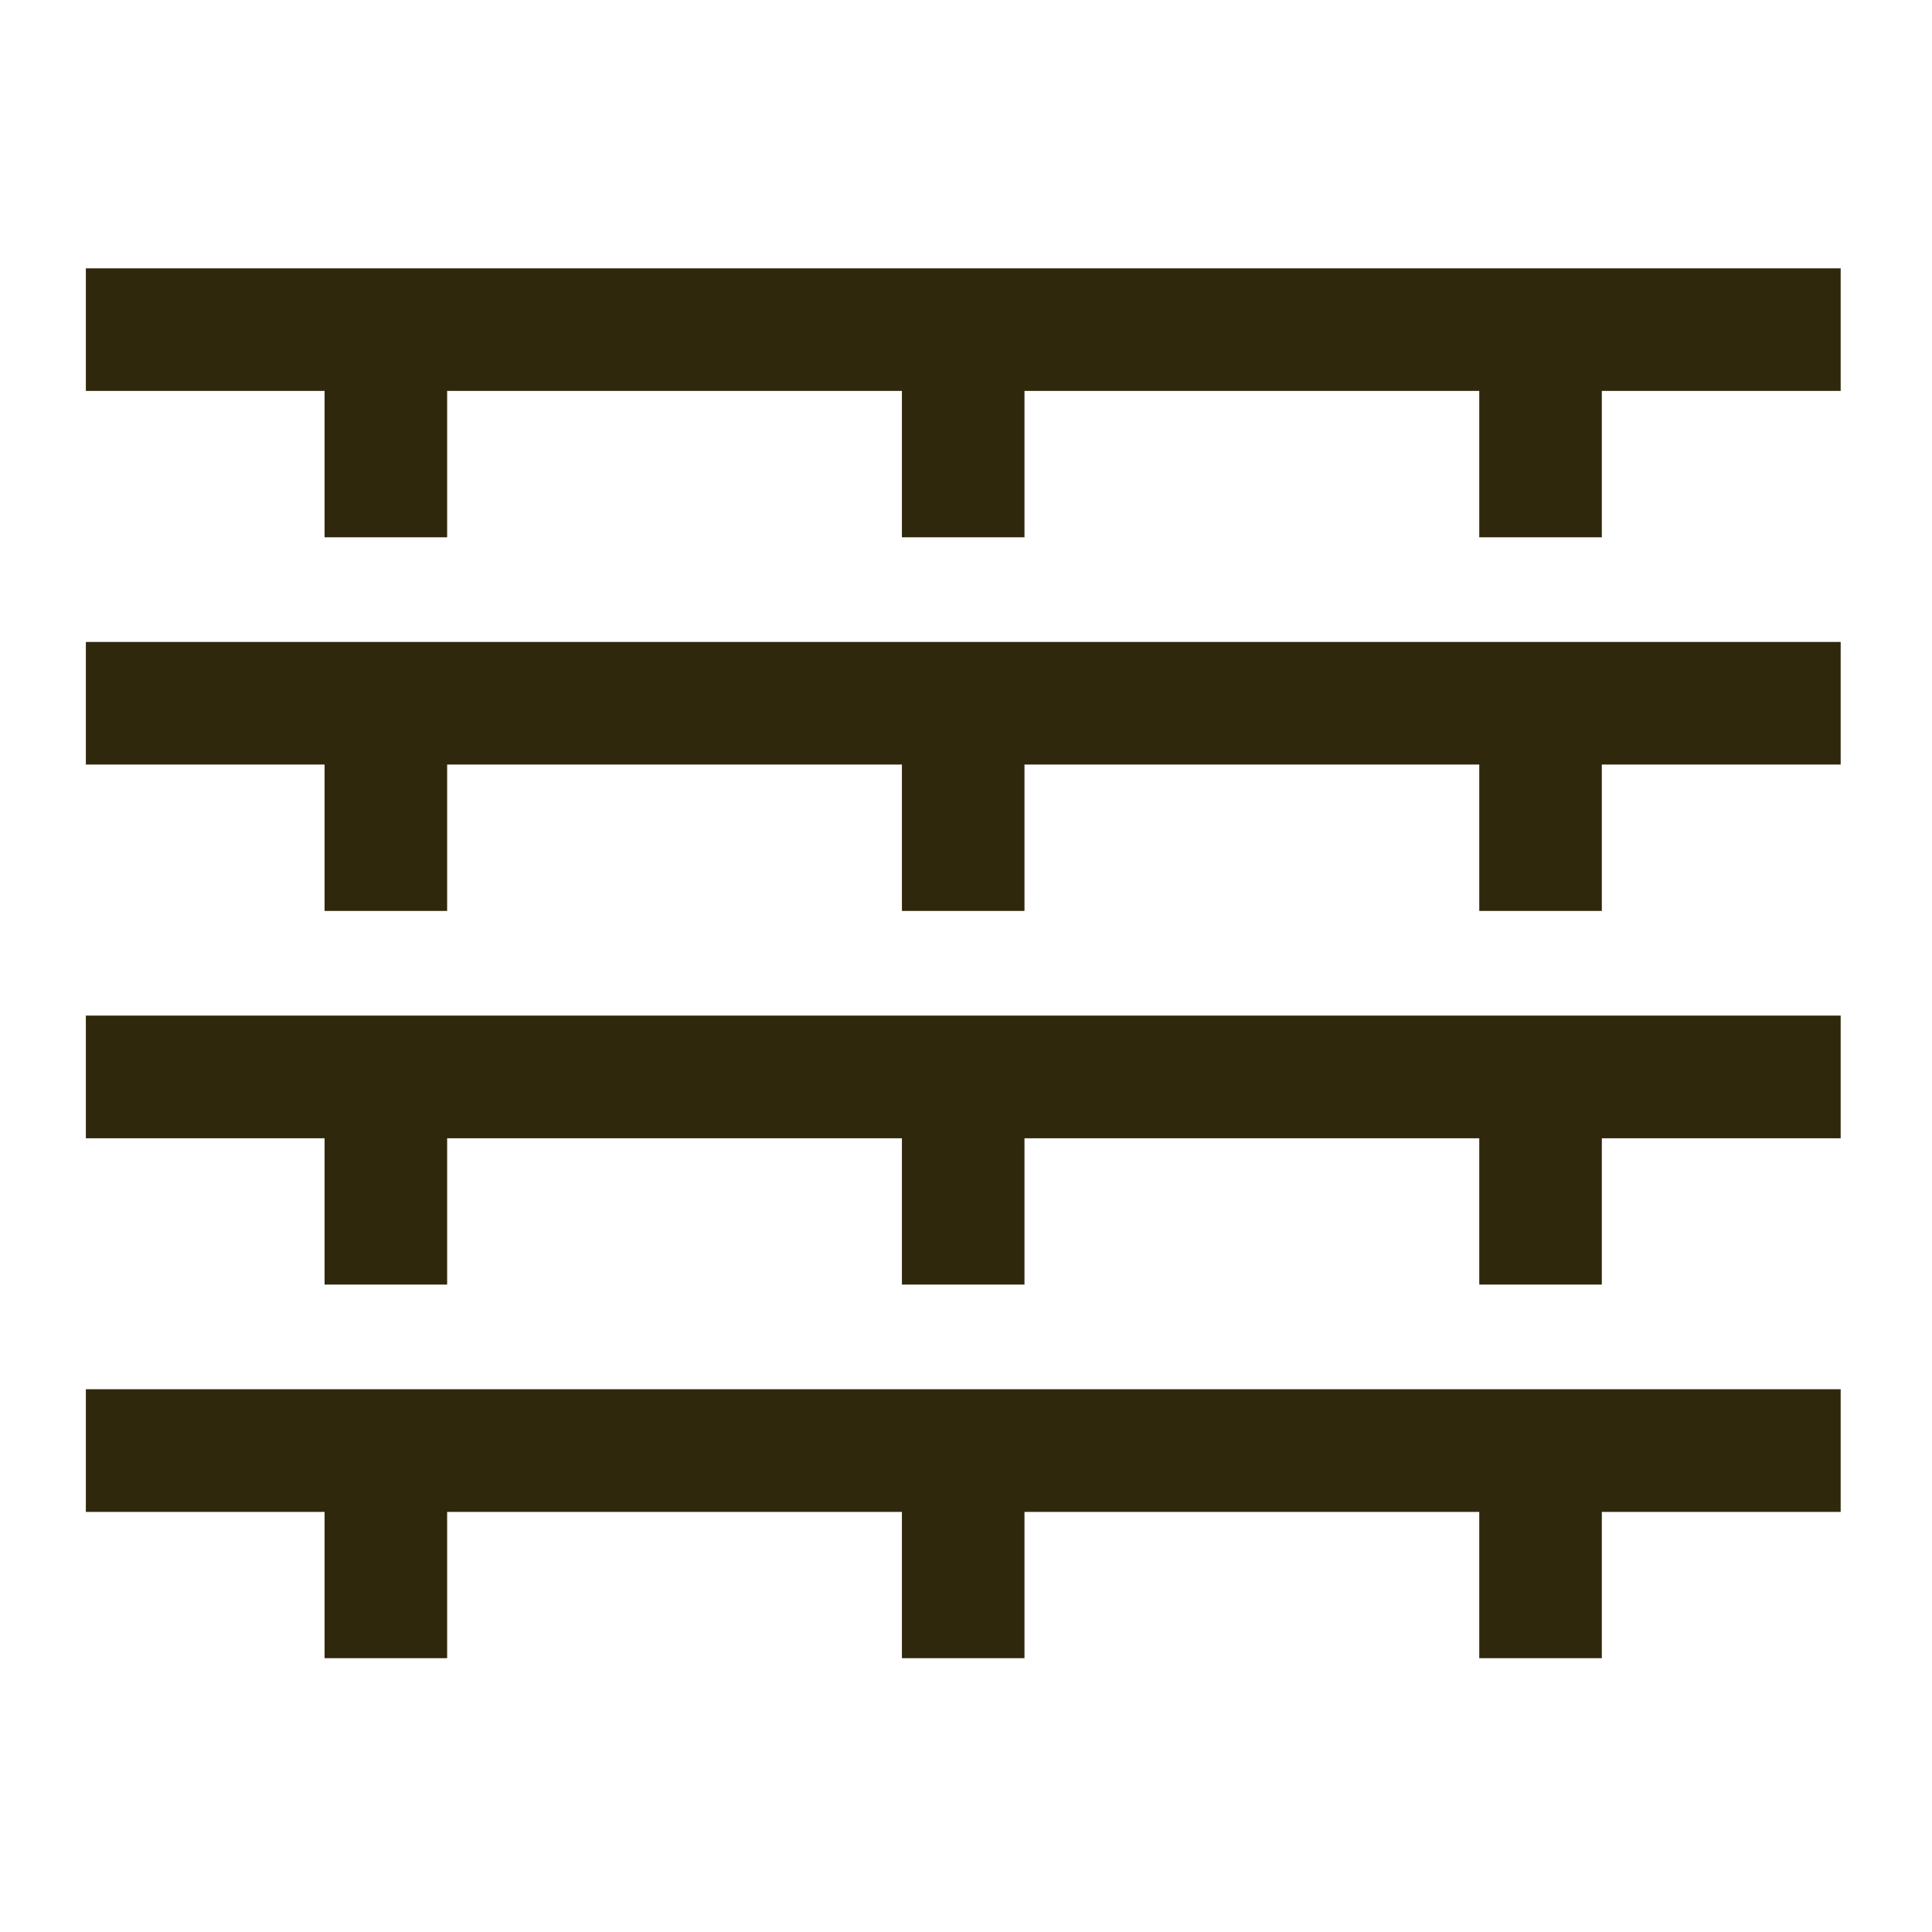 <svg width="48" height="48" viewBox="0 0 48 48" fill="none" xmlns="http://www.w3.org/2000/svg">
<path fill-rule="evenodd" clip-rule="evenodd" d="M2.133 9.712V6.667H45.731V9.712H39.797V13.349H36.752V9.712H25.453V13.349H22.408V9.712H11.109V13.349H8.064V9.712H2.133ZM8.064 18.995H2.133V15.949H45.731V18.995H39.797V22.632H36.752V18.995H25.453V22.632H22.408V18.995H11.109V22.632H8.064V18.995ZM2.133 28.28H8.064V31.915H11.109V28.28H22.408V31.915H25.453V28.28H36.752V31.915H39.797V28.28H45.731V25.232H2.133V28.28ZM8.064 37.563H2.133V34.515H45.731V37.563H39.797V41.197H36.752V37.563H25.453V41.197H22.408V37.563H11.109V41.197H8.064V37.563Z" fill="#30280D"/>
</svg>
